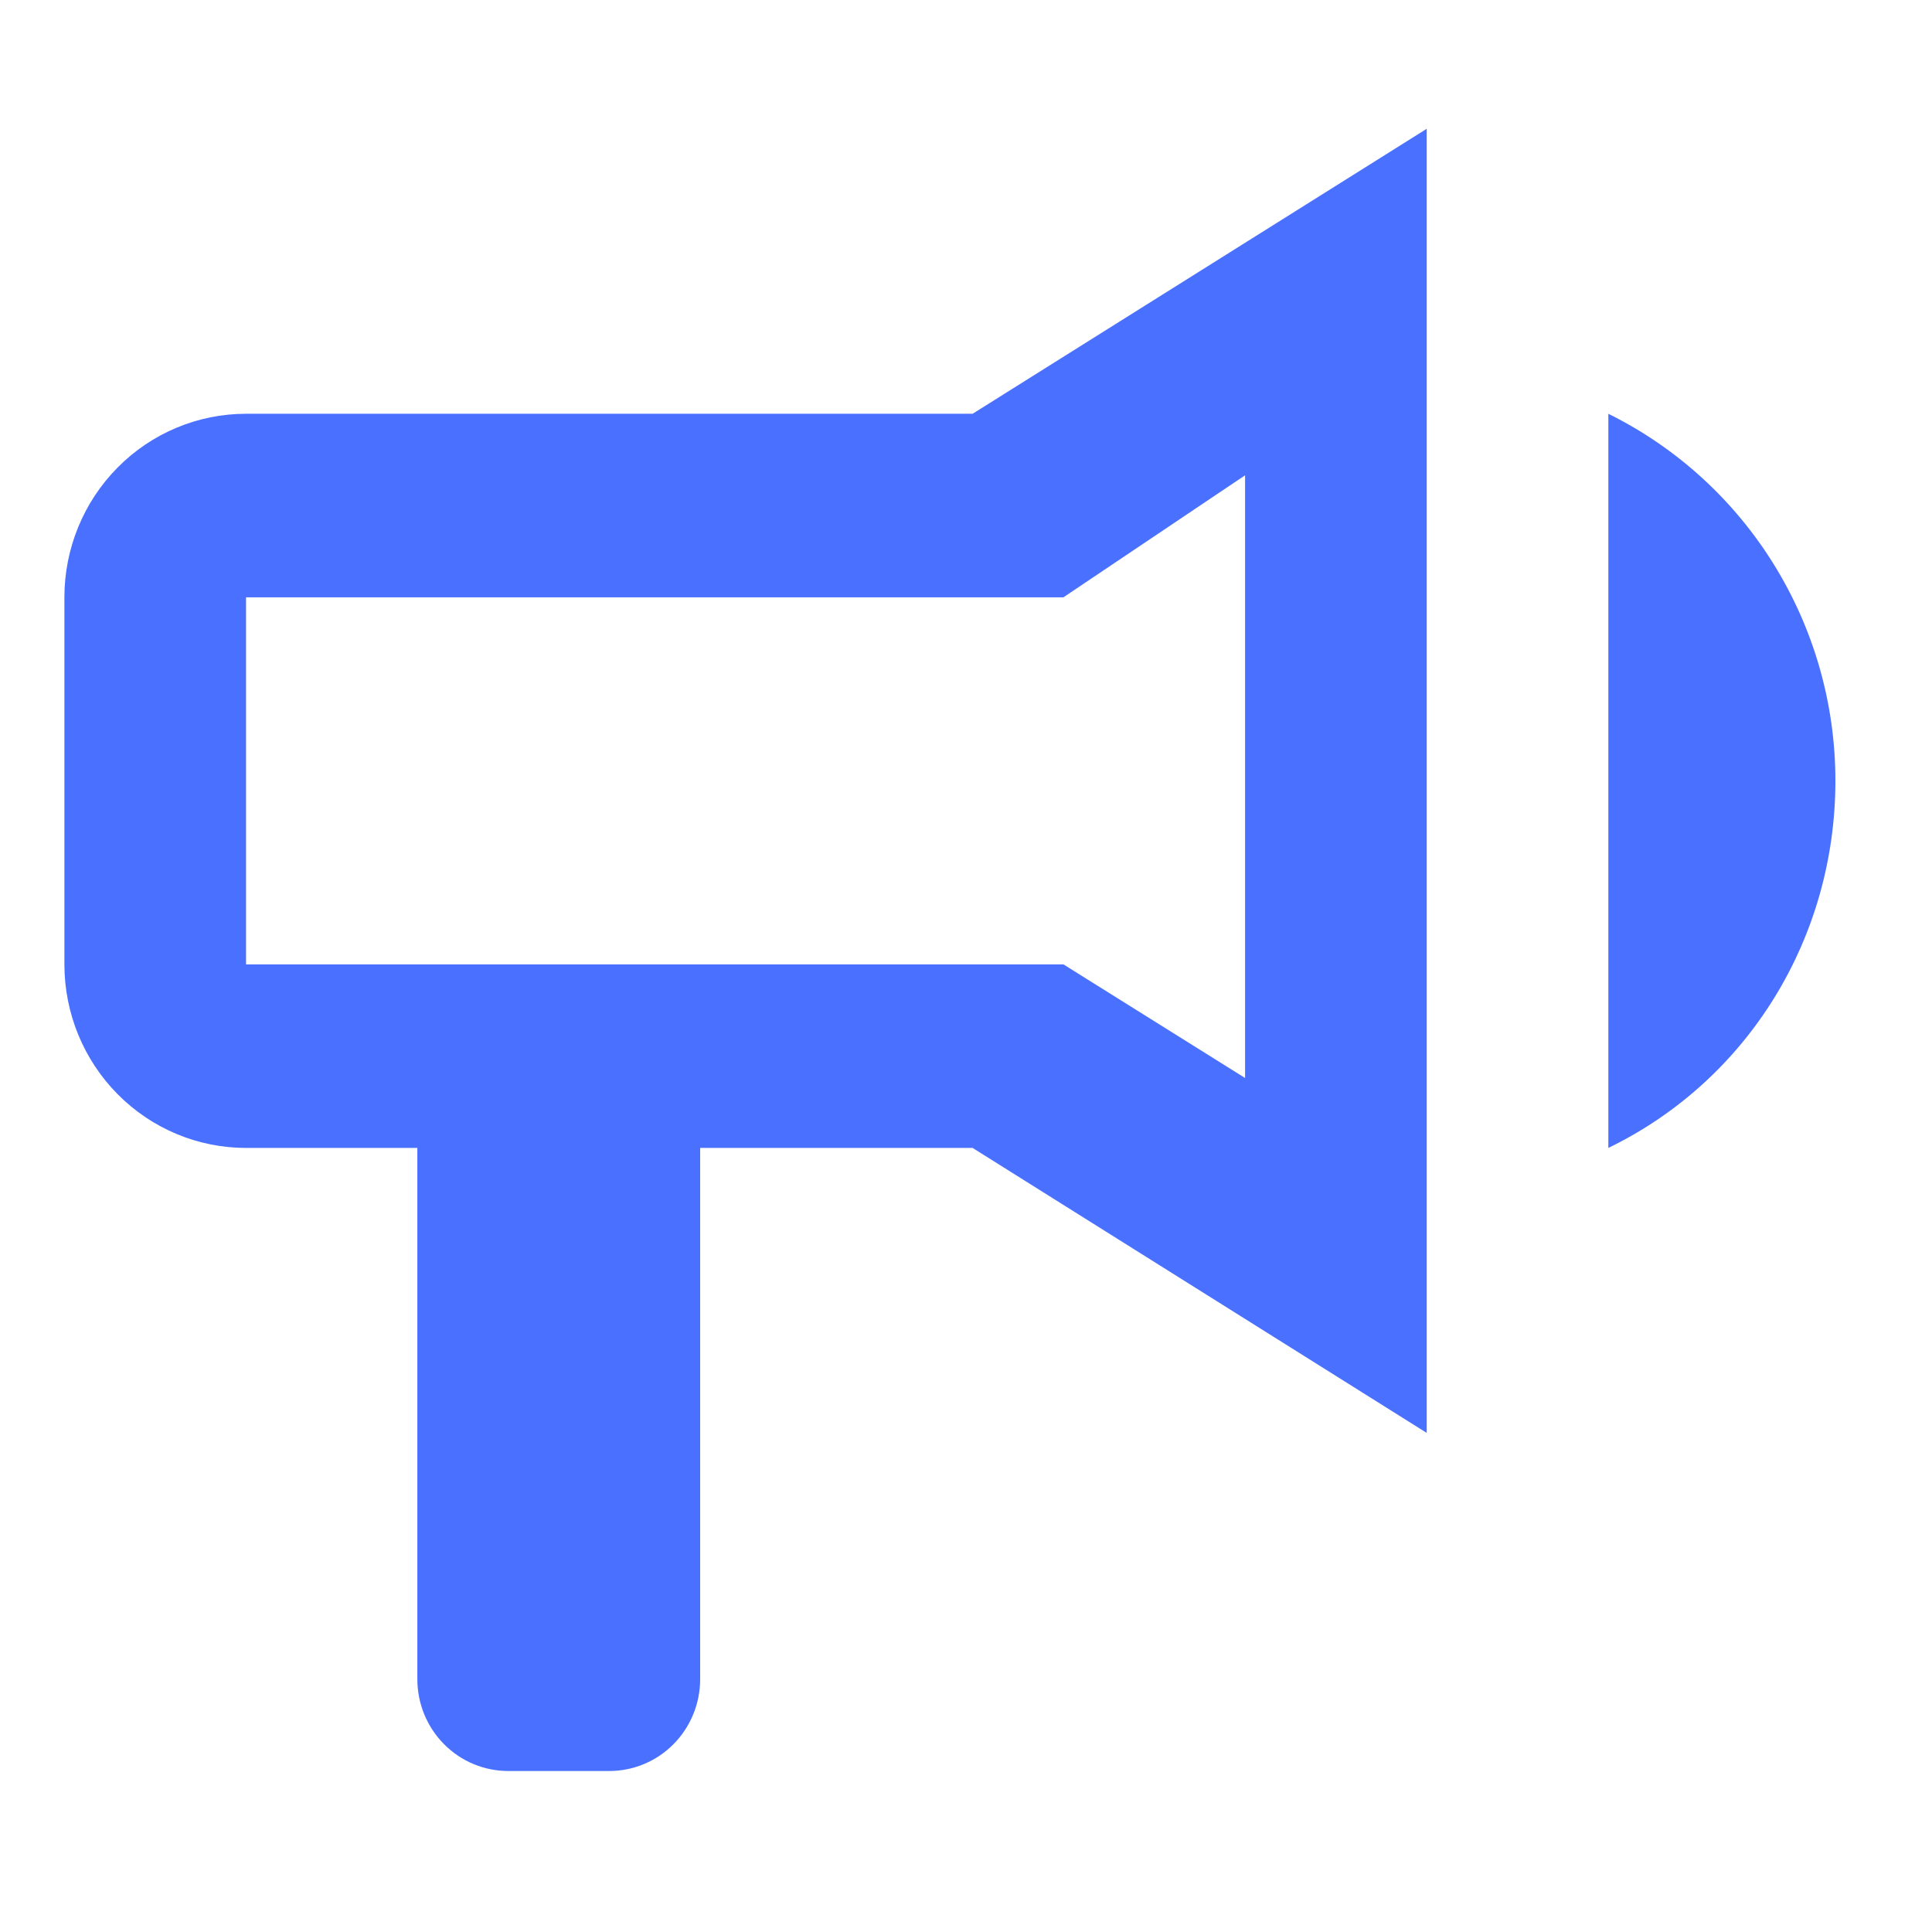 <svg xmlns="http://www.w3.org/2000/svg" width="60" height="60" fill="none" viewBox="0 0 60 60"><path fill="#4A70FF" d="M30.205 12.85H7.641C6.145 12.85 4.71 13.45 3.652 14.52C2.594 15.588 2 17.038 2 18.55V29.95C2 31.462 2.594 32.912 3.652 33.98C4.71 35.05 6.145 35.65 7.641 35.65H12.961V52.15C12.961 52.906 13.259 53.631 13.788 54.165C14.317 54.7 15.034 55 15.782 55H18.923C19.671 55 20.389 54.7 20.918 54.165C21.446 53.631 21.744 52.906 21.744 52.15V35.65H30.205L44.308 44.5V4L30.205 12.85ZM38.667 33.478L33.026 29.95H7.641V18.55H33.026L38.667 14.761V33.478ZM57 24.25C57 29.123 54.292 33.541 49.949 35.65V12.85C54.264 14.988 57 19.405 57 24.25Z"/></svg>